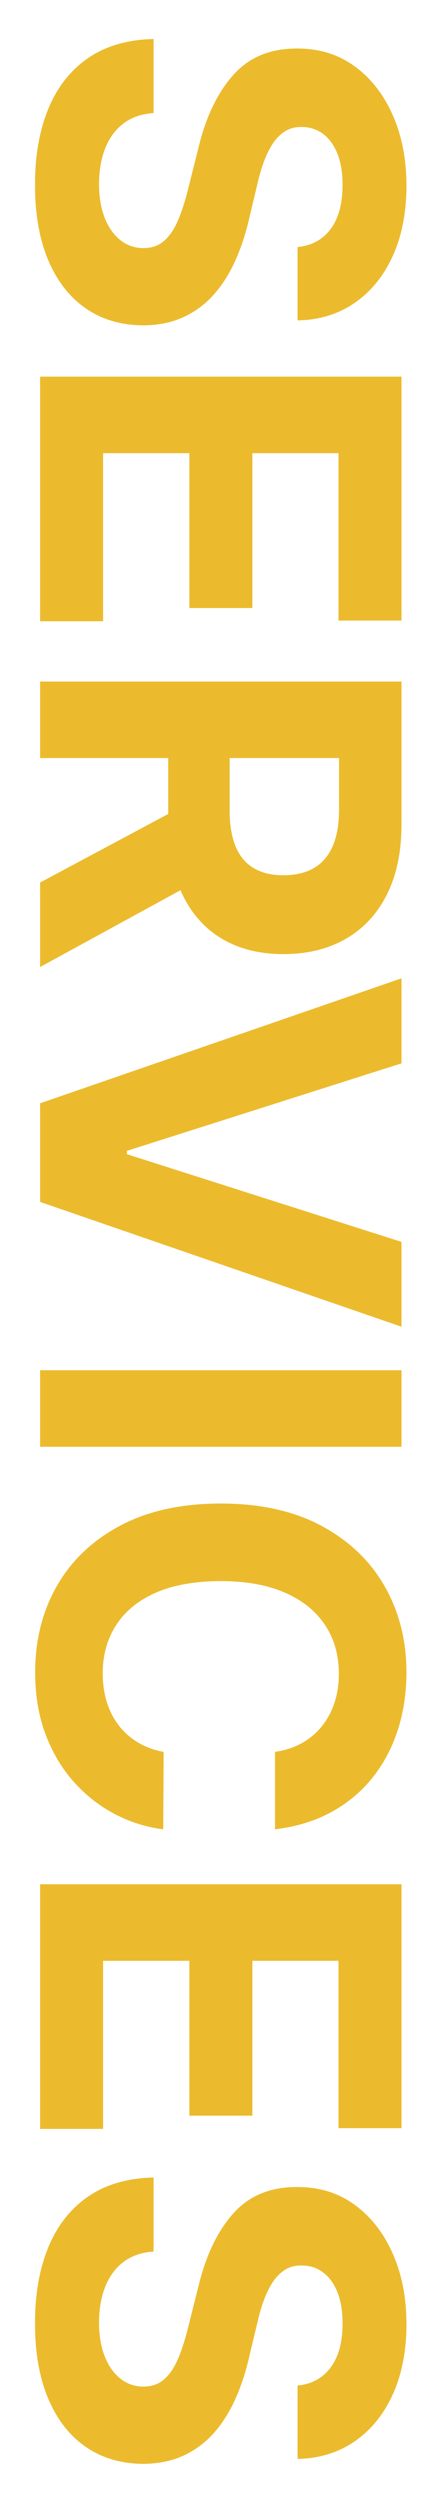 <?xml version="1.0" encoding="UTF-8"?><svg id="Layer_1" xmlns="http://www.w3.org/2000/svg" viewBox="0 0 526.75 2980.9"><defs><style>.cls-1{fill:#ecbb2d;stroke-width:0px;}</style></defs><path class="cls-1" d="M355.42,294.59c17-1.69,30.21-8.92,39.63-21.71,9.41-12.79,14.12-30.14,14.12-52.06,0-14.9-2.08-27.47-6.22-37.73-4.15-10.26-9.87-18.09-17.18-23.5-7.31-5.41-15.6-8.11-24.87-8.11-7.73-.28-14.47,1.37-20.23,4.95-5.76,3.58-10.72,8.54-14.86,14.86-4.15,6.32-7.73,13.63-10.75,21.92-3.02,8.29-5.58,17.14-7.69,26.56l-9.27,38.78c-4.21,18.83-9.84,36.11-16.86,51.85-7.03,15.74-15.67,29.37-25.92,40.89-10.26,11.52-22.34,20.48-36.25,26.87-13.91,6.39-29.86,9.66-47.85,9.8-26.42-.14-49.29-6.85-68.61-20.13-19.32-13.28-34.29-32.39-44.89-57.33-10.61-24.94-15.91-54.98-15.91-90.1s5.34-65.17,16.02-90.95c10.68-25.79,26.52-45.88,47.53-60.28,21-14.41,47.04-21.96,78.09-22.66v88.31c-14.47.98-26.52,5.16-36.15,12.54-9.63,7.38-16.86,17.28-21.71,29.72-4.85,12.44-7.27,26.52-7.27,42.26s2.25,28.91,6.75,40.36c4.5,11.45,10.75,20.34,18.76,26.66s17.21,9.48,27.61,9.48c9.7,0,17.84-2.84,24.45-8.54,6.6-5.69,12.22-13.98,16.86-24.87,4.64-10.89,8.85-24.21,12.65-39.94l11.8-47c8.85-36.39,22.69-65.13,41.52-86.21,18.83-21.08,44.19-31.55,76.09-31.41,26.14-.14,48.97,6.85,68.5,20.97,19.53,14.12,34.78,33.55,45.74,58.28,10.96,24.73,16.44,52.83,16.44,84.31s-5.48,60.03-16.44,83.99c-10.96,23.96-26.21,42.61-45.74,55.96-19.53,13.35-42.15,20.23-67.87,20.66v-87.47Z"/><path class="cls-1" d="M47.91,449.09h431.66v290.87h-75.25v-199.6h-102.86v184.64h-75.25v-184.64h-103.07v200.44H47.91v-291.71Z"/><path class="cls-1" d="M47.91,812.67h431.66v170.3c0,32.6-5.8,60.46-17.39,83.57-11.59,23.11-27.96,40.75-49.11,52.9-21.15,12.15-45.98,18.23-74.51,18.23s-53.29-6.18-73.88-18.55c-20.59-12.37-36.36-30.25-47.32-53.64-10.96-23.4-16.44-51.67-16.44-84.84v-114.03h73.35v99.27c0,17.42,2.39,31.9,7.17,43.42,4.78,11.52,11.94,20.13,21.5,25.82,9.55,5.69,21.43,8.54,35.62,8.54s26.42-2.85,36.25-8.54c9.83-5.69,17.32-14.33,22.45-25.93,5.13-11.59,7.69-26.17,7.69-43.74v-61.54H47.91v-91.26ZM244.35,1045.79l-196.44,107.28v-100.75l196.44-104.96v98.43Z"/><path class="cls-1" d="M479.57,1267.94l-327.96,104.33v4l327.96,104.54v101.17l-431.66-148.81v-117.61l431.66-149.02v101.38Z"/><path class="cls-1" d="M479.57,1725.11H47.91v-91.26h431.66v91.26Z"/><path class="cls-1" d="M328.44,2181.22v-92.32c11.94-1.69,22.59-5.13,31.93-10.33,9.34-5.2,17.32-11.88,23.92-20.02,6.6-8.15,11.66-17.53,15.17-28.14,3.51-10.61,5.27-22.1,5.27-34.46,0-22.34-5.52-41.81-16.55-58.38-11.03-16.58-27.05-29.44-48.06-38.57-21.01-9.14-46.48-13.7-76.41-13.7s-56.63,4.6-77.56,13.81c-20.94,9.2-36.75,22.09-47.42,38.68-10.68,16.58-16.02,35.76-16.02,57.54,0,12.22,1.61,23.57,4.85,34.04,3.23,10.47,7.97,19.78,14.23,27.93,6.25,8.15,13.88,14.93,22.87,20.34,8.99,5.41,19.25,9.17,30.77,11.28l-.42,92.32c-19.81-2.39-38.89-8.33-57.22-17.81s-34.71-22.2-49.11-38.15c-14.4-15.95-25.79-34.92-34.14-56.91-8.36-21.99-12.54-46.83-12.54-74.51,0-38.5,8.71-72.89,26.14-103.17,17.42-30.28,42.65-54.17,75.67-71.66,33.02-17.49,73-26.24,119.93-26.24s87.12,8.85,120.14,26.56c33.02,17.71,58.21,41.73,75.56,72.08,17.35,30.35,26.03,64.5,26.03,102.44,0,25.01-3.51,48.23-10.54,69.66-7.03,21.43-17.25,40.43-30.67,57.01-13.42,16.58-29.83,30.1-49.22,40.57-19.39,10.47-41.59,17.18-66.6,20.13Z"/><path class="cls-1" d="M47.91,2246.77h431.66v290.87h-75.25v-199.6h-102.86v184.64h-75.25v-184.64h-103.07v200.44H47.91v-291.71Z"/><path class="cls-1" d="M355.42,2844.52c17-1.69,30.21-8.92,39.63-21.71,9.41-12.79,14.12-30.14,14.12-52.06,0-14.9-2.08-27.47-6.22-37.73-4.15-10.26-9.87-18.09-17.18-23.5-7.31-5.41-15.6-8.11-24.87-8.11-7.73-.28-14.47,1.37-20.23,4.95-5.76,3.58-10.72,8.54-14.86,14.86-4.15,6.32-7.73,13.63-10.75,21.92-3.02,8.29-5.58,17.14-7.69,26.56l-9.27,38.78c-4.21,18.83-9.84,36.11-16.86,51.85-7.03,15.74-15.67,29.37-25.92,40.89-10.26,11.52-22.34,20.48-36.25,26.87-13.91,6.39-29.86,9.66-47.85,9.8-26.42-.14-49.29-6.85-68.61-20.13-19.32-13.28-34.29-32.39-44.89-57.33-10.61-24.94-15.91-54.98-15.91-90.11s5.34-65.16,16.02-90.95c10.68-25.79,26.52-45.88,47.53-60.28,21-14.41,47.04-21.96,78.09-22.66v88.31c-14.47.98-26.52,5.16-36.15,12.54-9.63,7.38-16.86,17.28-21.71,29.72-4.85,12.44-7.27,26.52-7.27,42.26s2.25,28.91,6.75,40.36c4.5,11.45,10.75,20.34,18.76,26.66,8.01,6.32,17.21,9.48,27.61,9.48,9.7,0,17.84-2.85,24.45-8.54,6.6-5.69,12.22-13.98,16.86-24.87,4.64-10.89,8.85-24.21,12.65-39.94l11.8-47c8.85-36.39,22.69-65.13,41.52-86.21,18.83-21.08,44.19-31.55,76.09-31.41,26.14-.14,48.97,6.85,68.5,20.97,19.53,14.12,34.78,33.54,45.74,58.28,10.96,24.73,16.44,52.83,16.44,84.31s-5.48,60.03-16.44,83.99c-10.96,23.96-26.21,42.61-45.74,55.96-19.53,13.35-42.15,20.23-67.87,20.65v-87.47Z"/></svg>